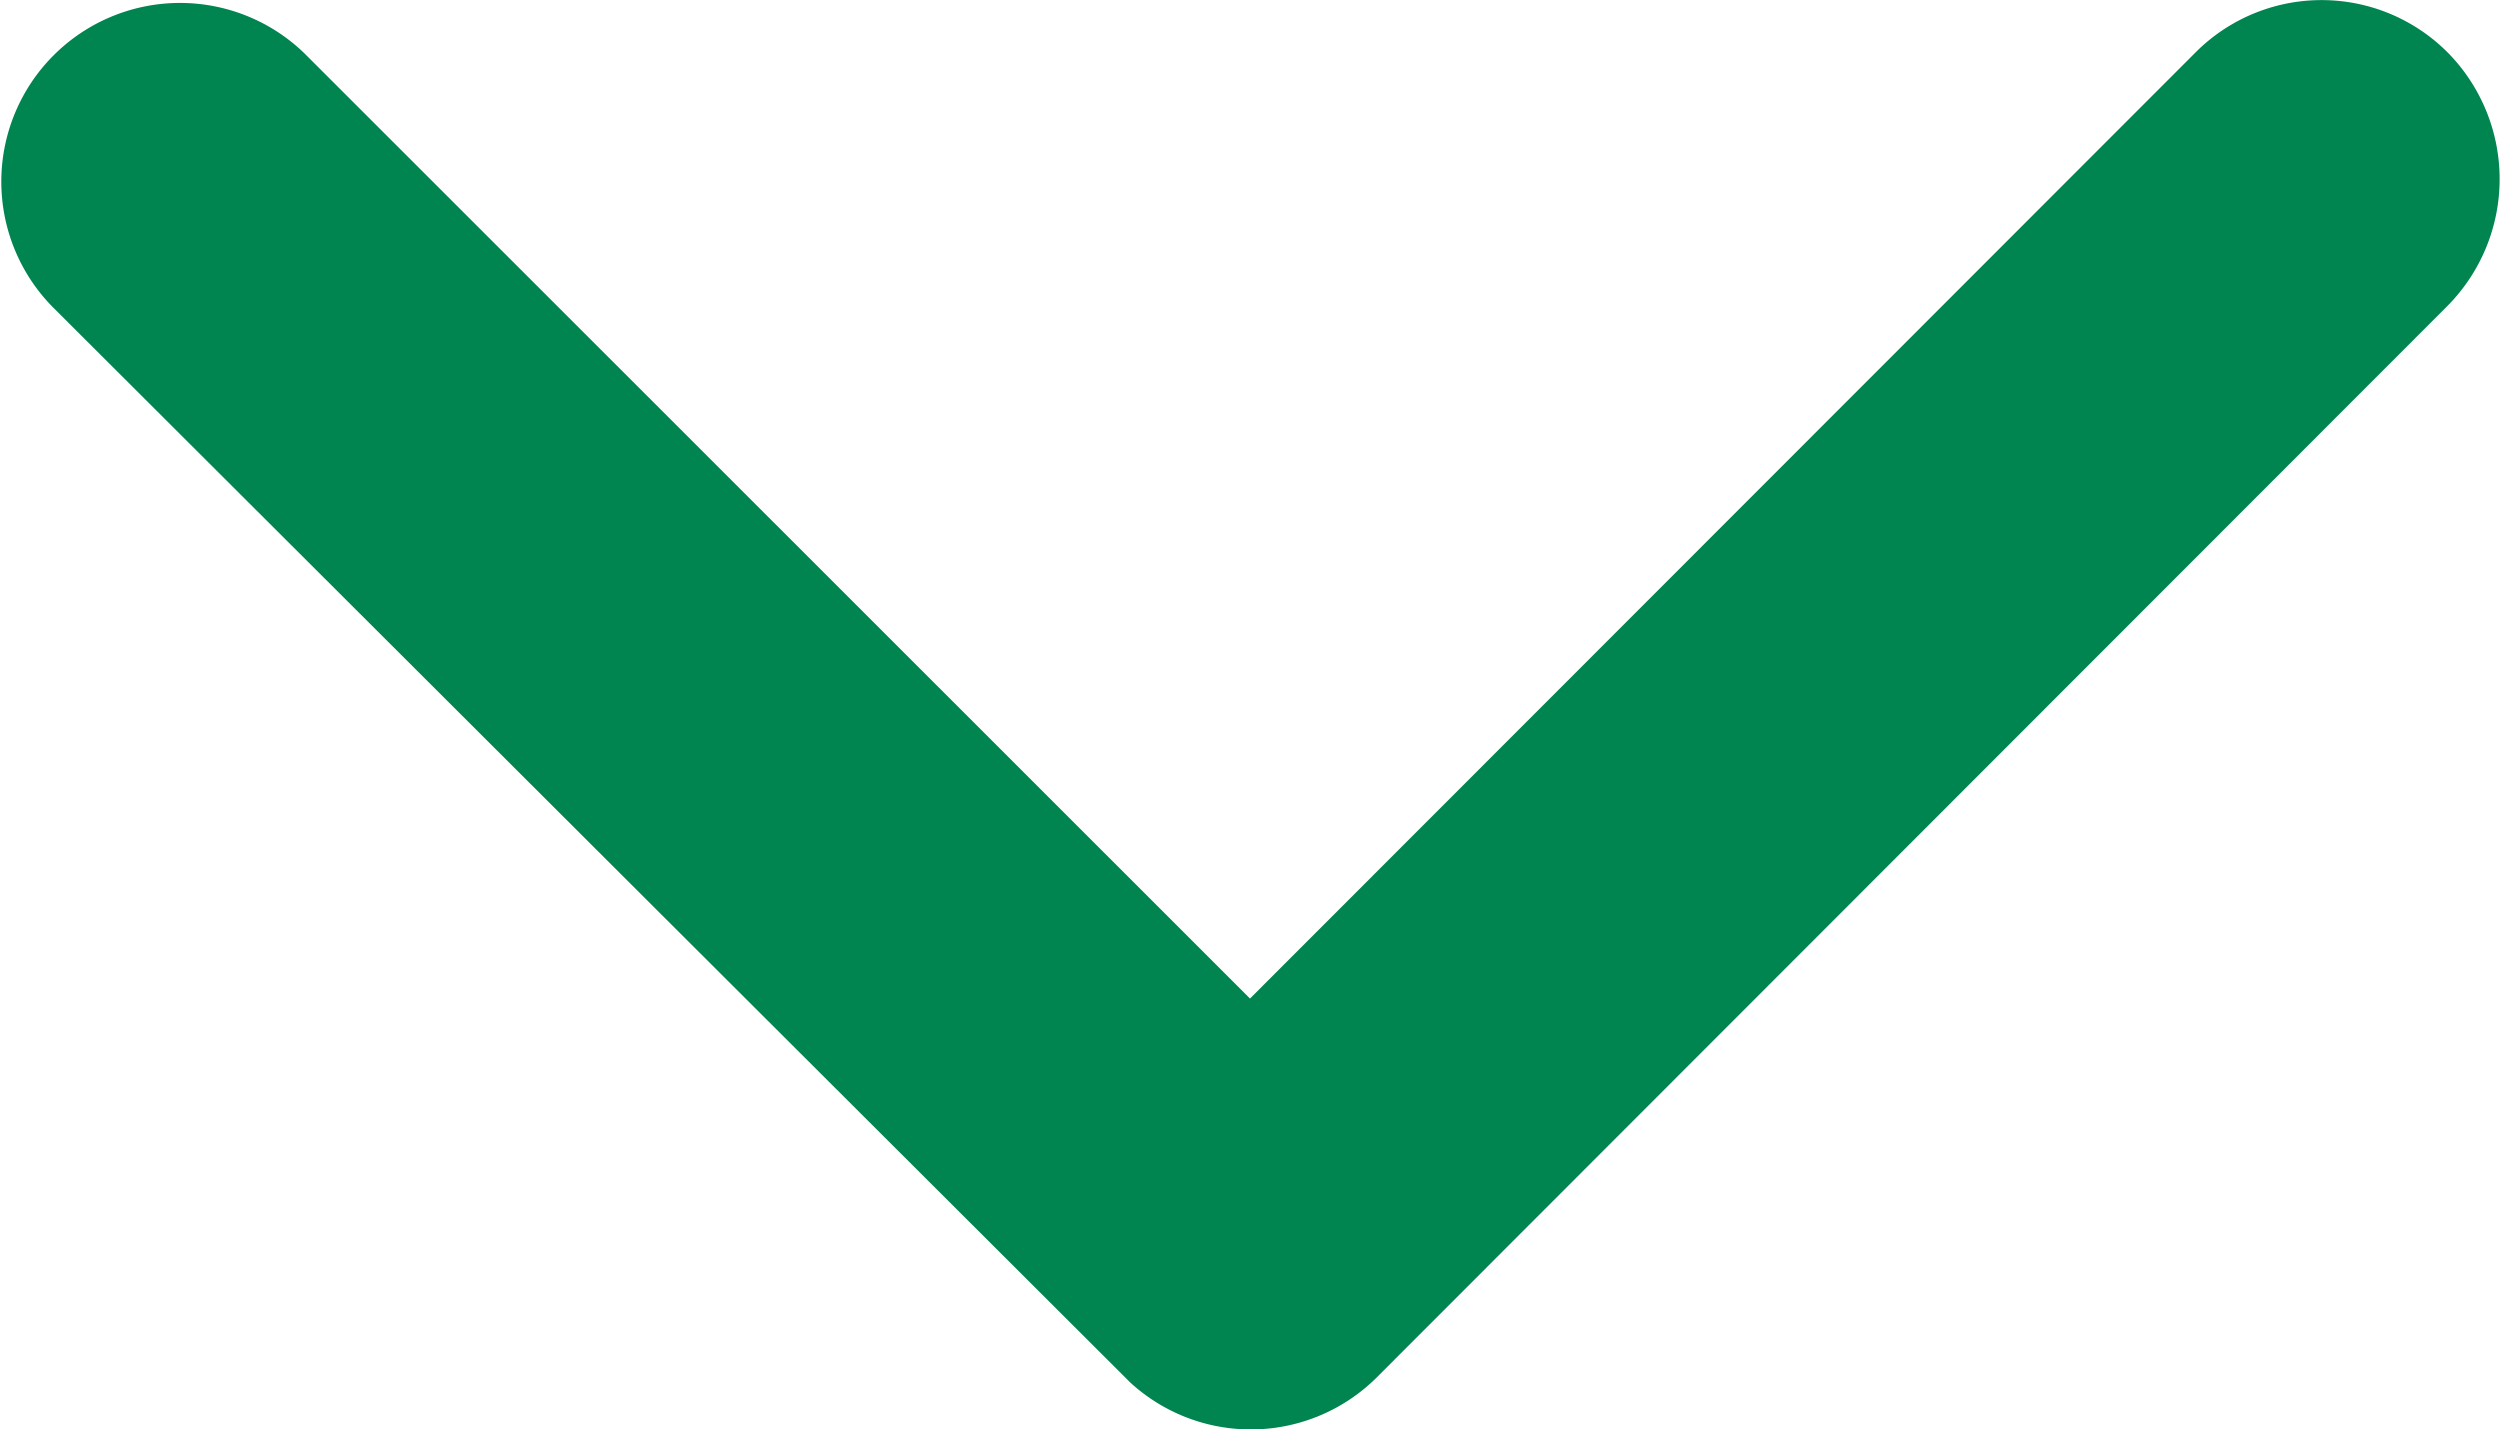 <svg xmlns="http://www.w3.org/2000/svg" width="13.024" height="7.447" viewBox="0 0 13.024 7.447">
  <path id="Icon_ionic-ios-arrow-down" data-name="Icon ionic-ios-arrow-down" d="M12.7,16.448l4.925-4.928a.927.927,0,0,1,1.315,0,.939.939,0,0,1,0,1.318l-5.58,5.584a.929.929,0,0,1-1.283.027L6.459,12.842a.931.931,0,0,1,1.315-1.318Z" transform="translate(-6.188 -11.246)" fill="#008551"/>
</svg>
